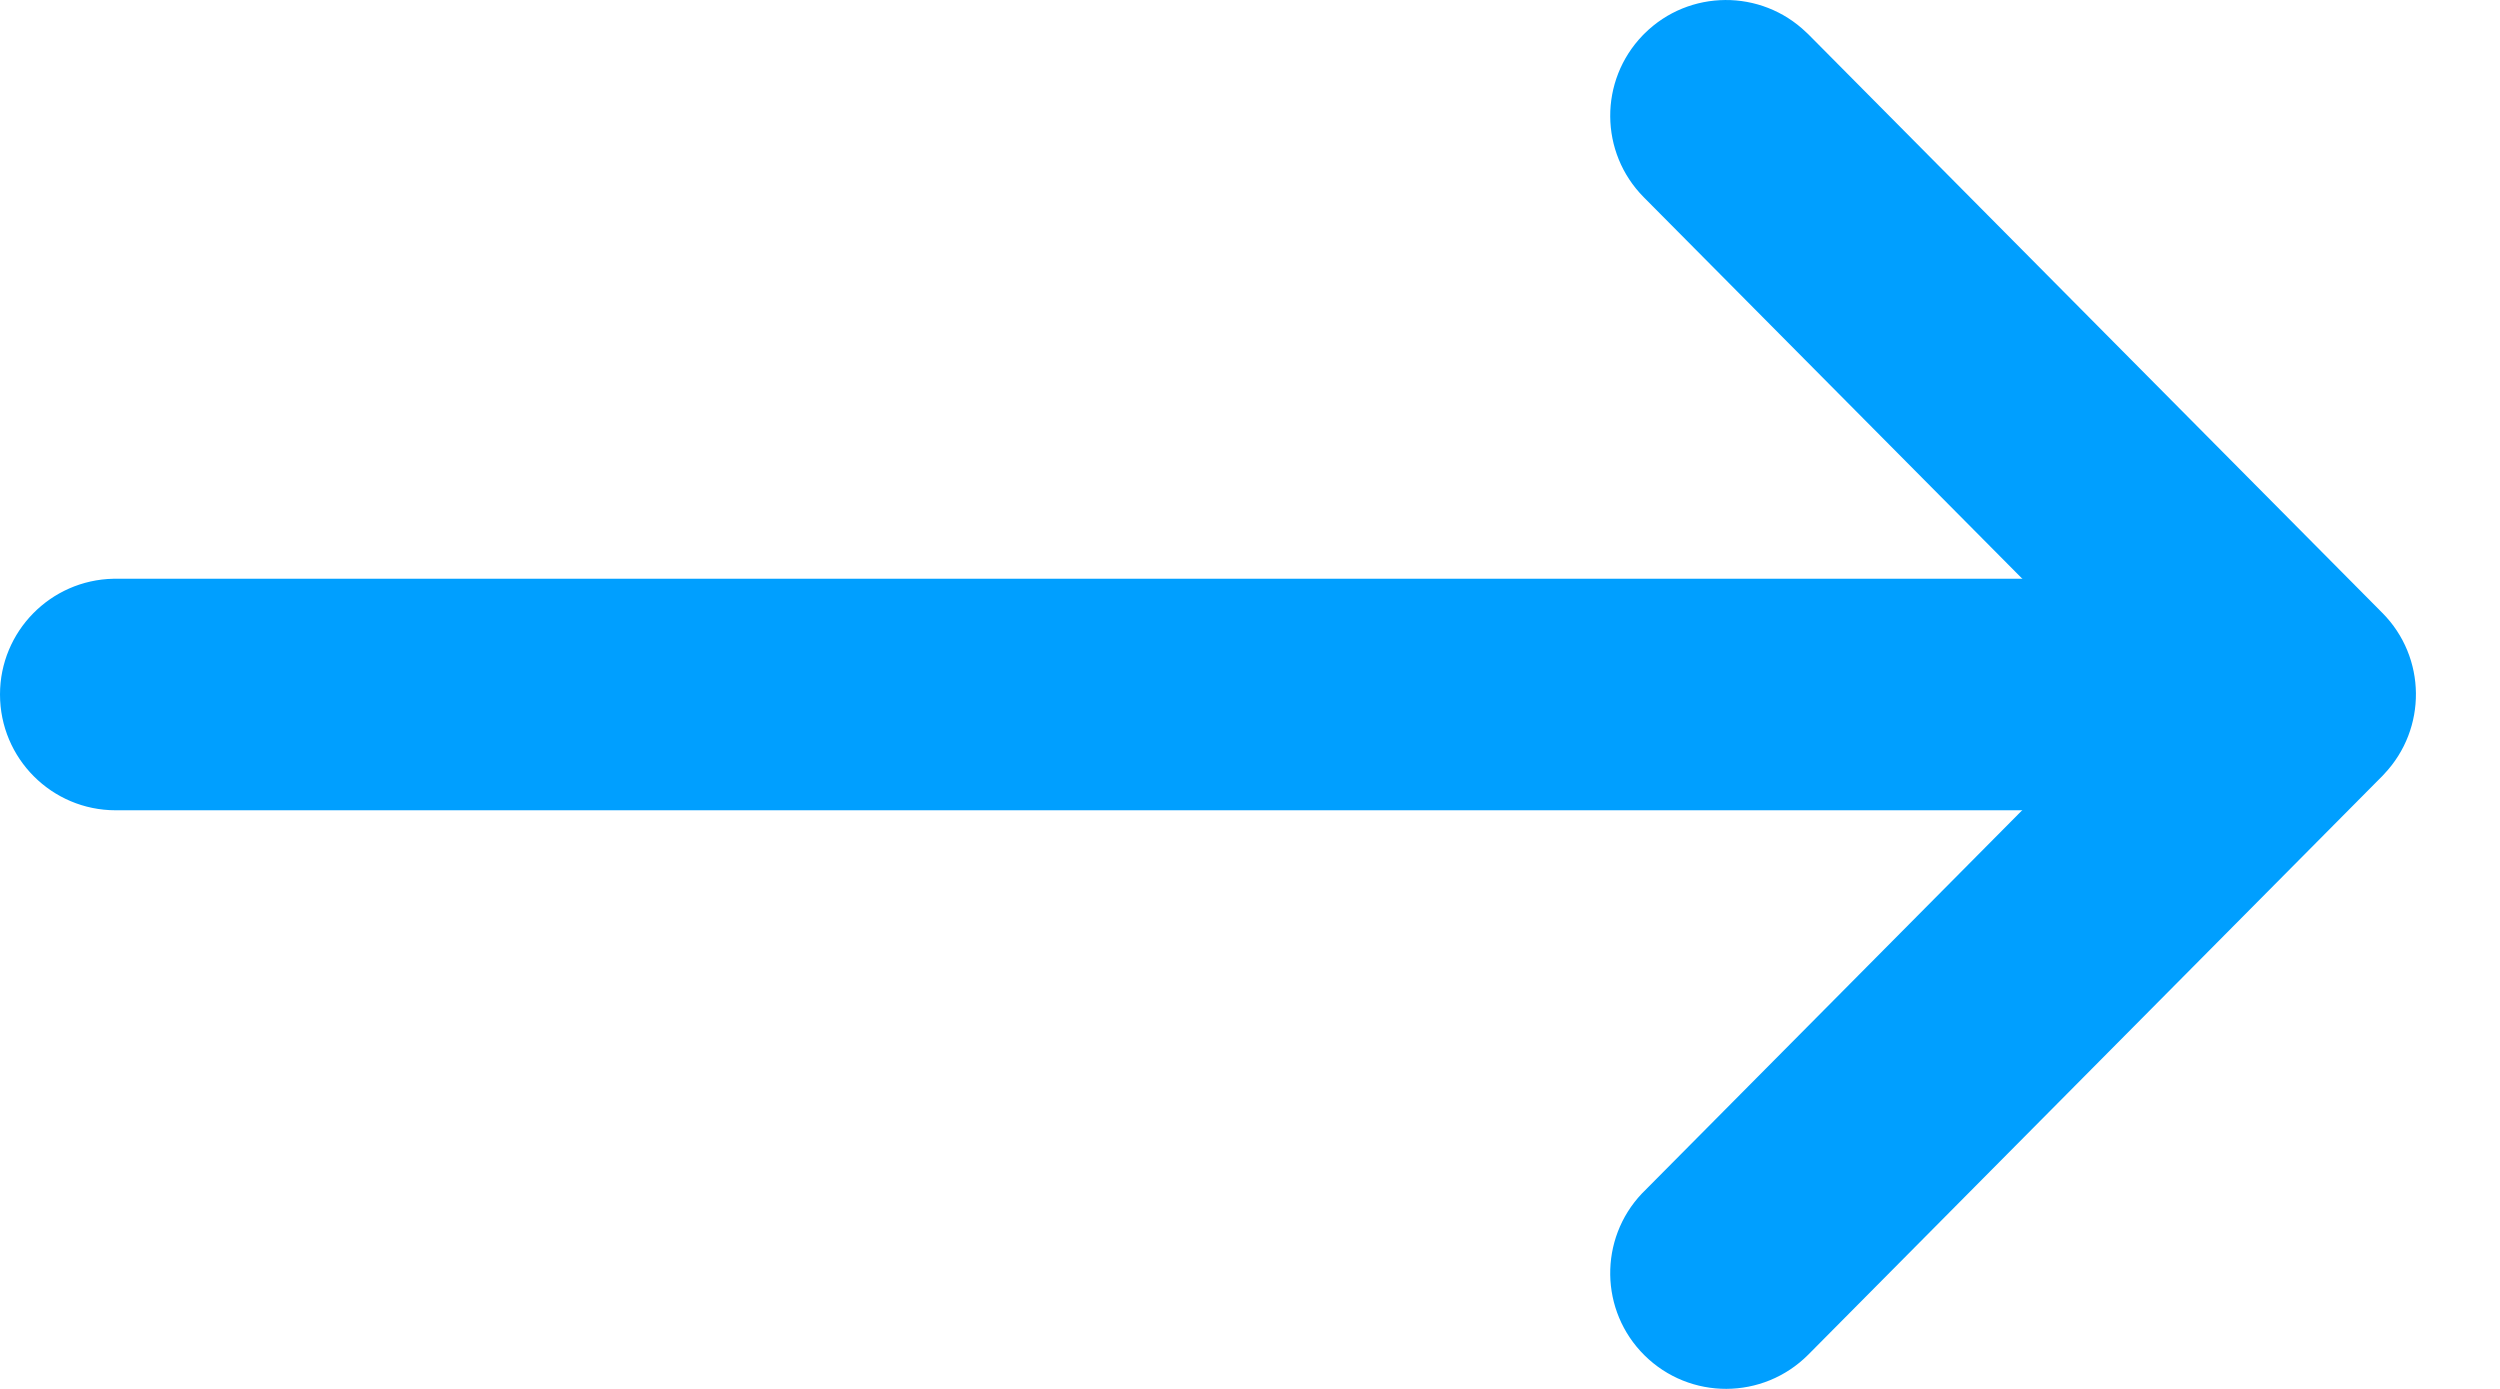 <?xml version="1.0" encoding="UTF-8"?> <svg xmlns="http://www.w3.org/2000/svg" width="18" height="10" viewBox="0 0 18 10" fill="none"> <path d="M11.84 0.242C12.162 -0.078 12.68 -0.08 13.005 0.233L13.019 0.246L17.153 4.413C17.471 4.733 17.475 5.247 17.166 5.573L17.153 5.587L13.019 9.754C12.694 10.08 12.167 10.082 11.84 9.758C11.518 9.439 11.511 8.921 11.822 8.593L11.835 8.58L15.387 5L11.835 1.42C11.516 1.098 11.513 0.581 11.827 0.255L11.84 0.242Z" fill="#009FFF"></path> <path d="M15.988 4.167C16.448 4.167 16.821 4.54 16.821 5C16.821 5.455 16.457 5.825 16.004 5.833L15.988 5.834H0.833C0.373 5.834 0 5.461 0 5C0 4.546 0.364 4.176 0.817 4.167L0.833 4.167H15.988Z" fill="#009FFF"></path> </svg> 